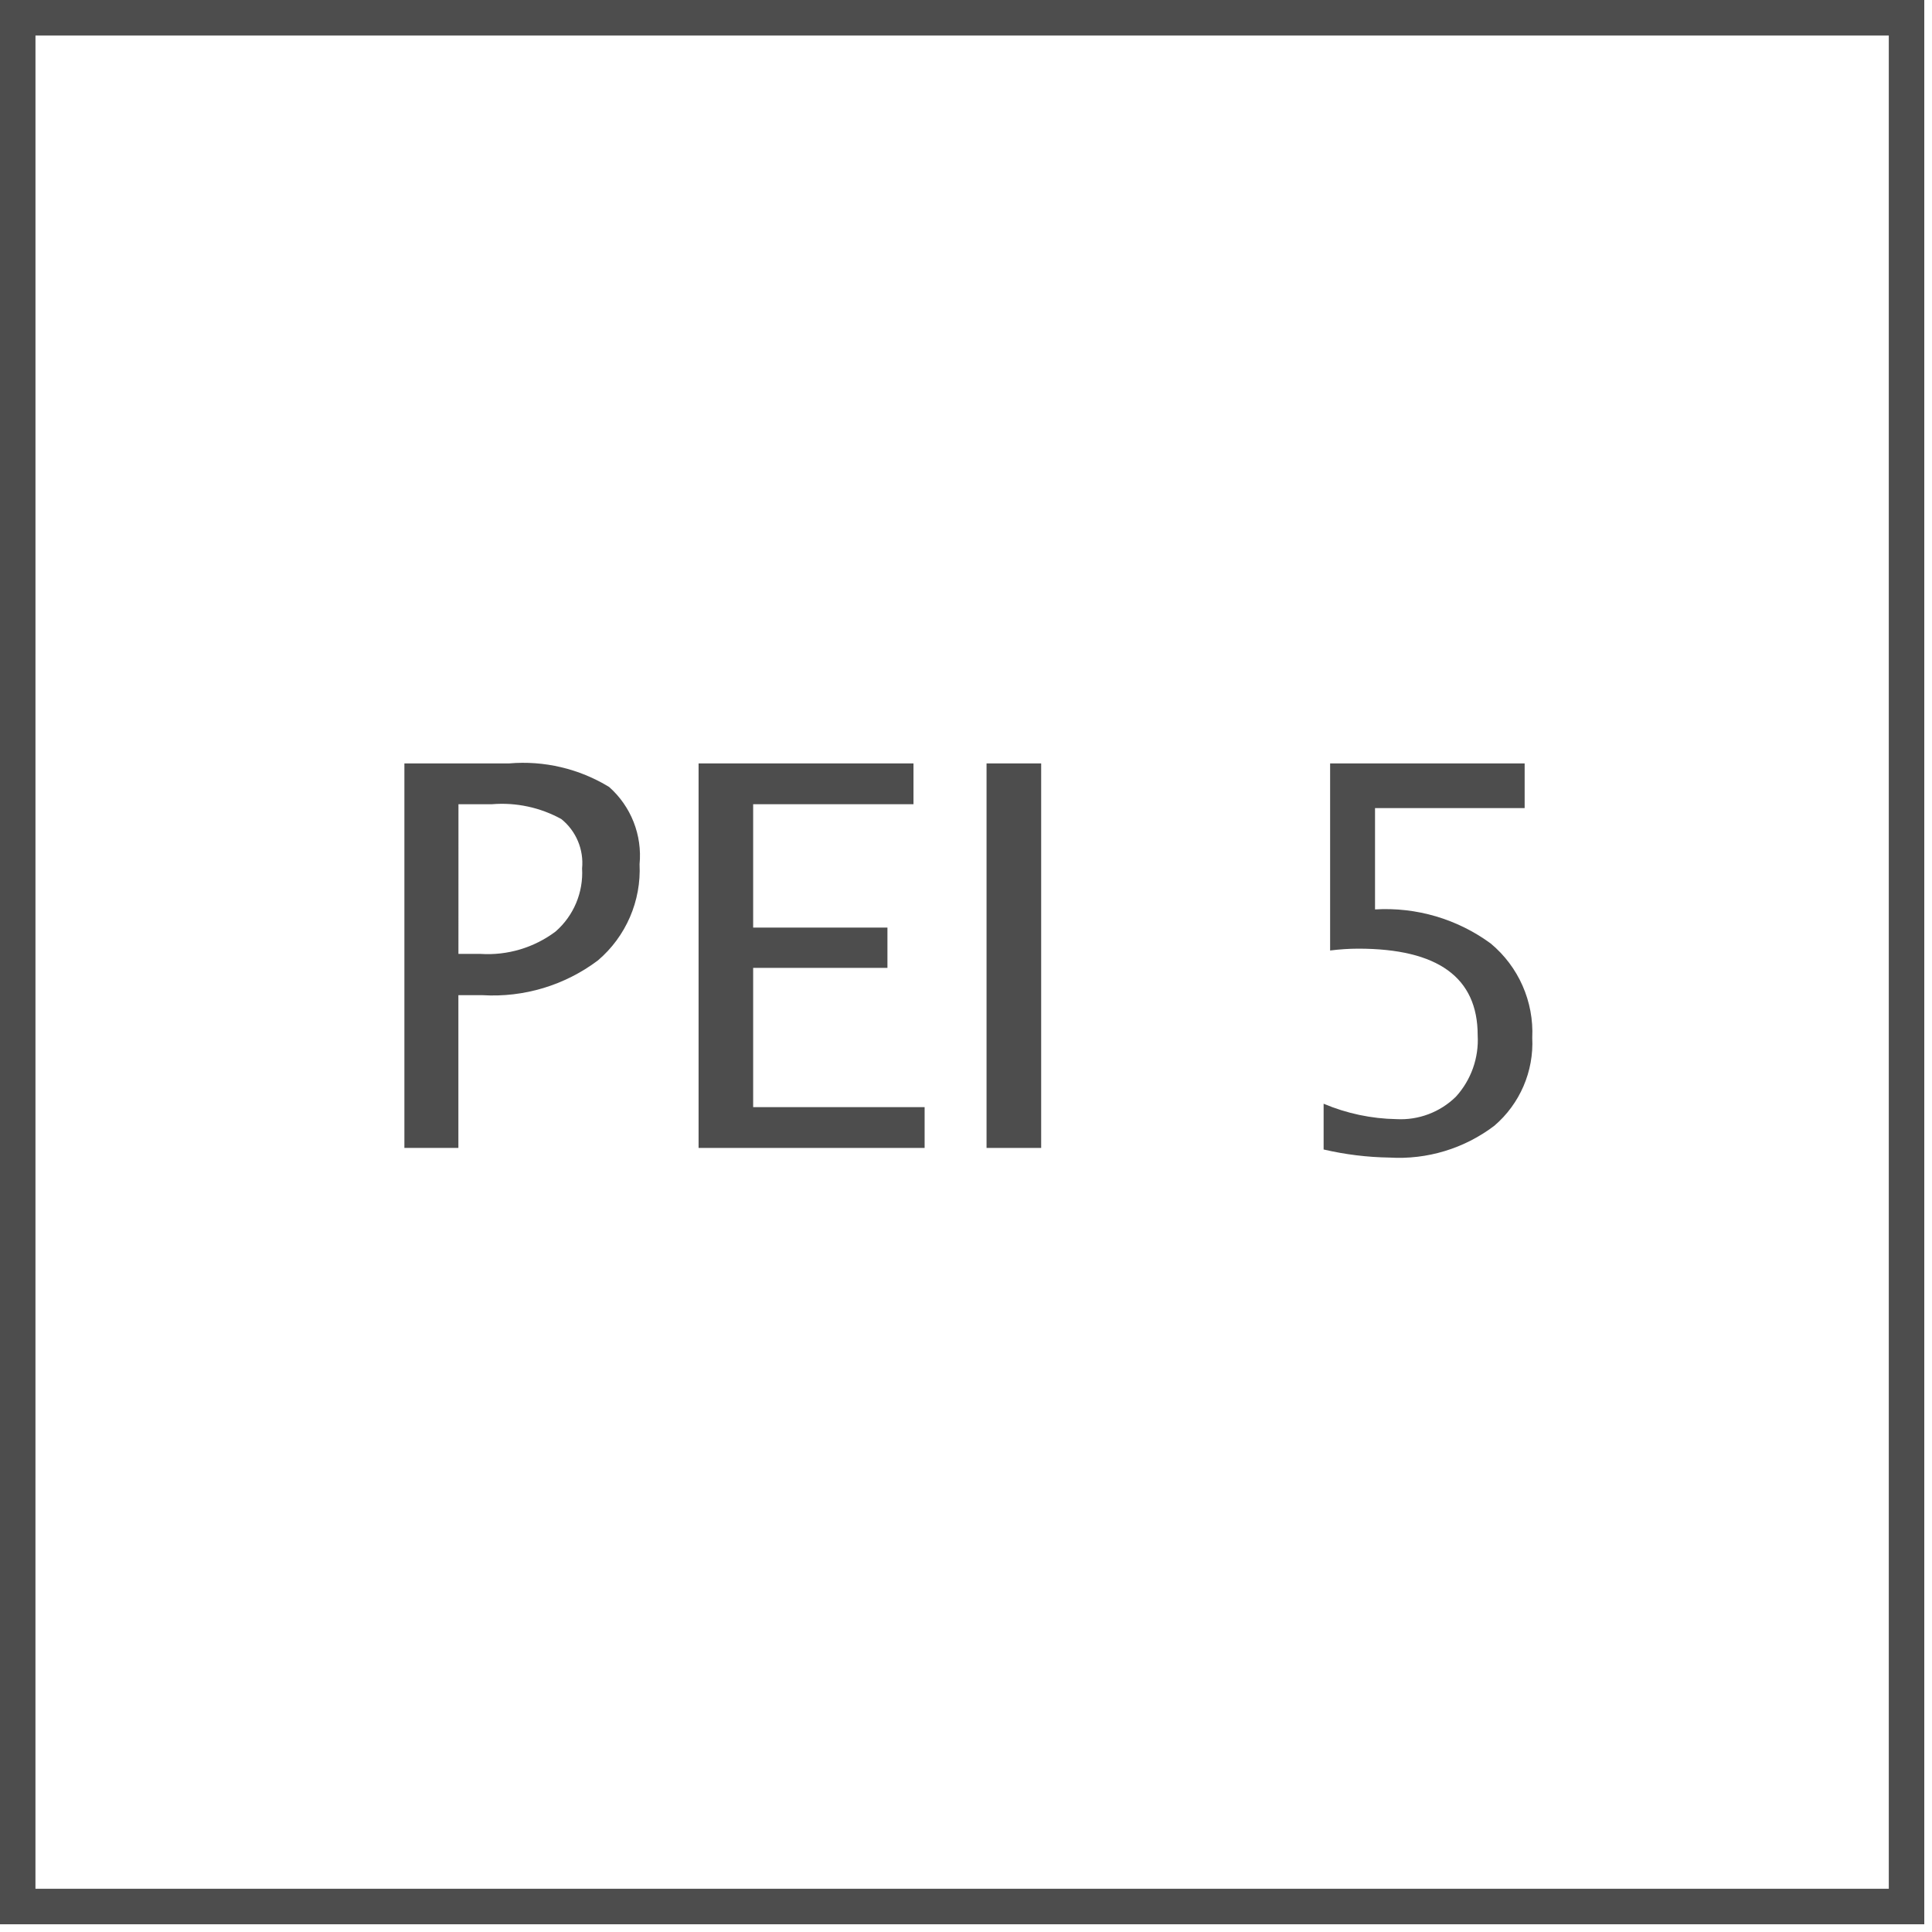 <?xml version="1.0" encoding="UTF-8" standalone="no"?>
<!DOCTYPE svg PUBLIC "-//W3C//DTD SVG 1.1//EN" "http://www.w3.org/Graphics/SVG/1.1/DTD/svg11.dtd">
<svg width="100%" height="100%" viewBox="0 0 77 77" version="1.1" xmlns="http://www.w3.org/2000/svg" xmlns:xlink="http://www.w3.org/1999/xlink" xml:space="preserve" xmlns:serif="http://www.serif.com/" style="fill-rule:evenodd;clip-rule:evenodd;stroke-linejoin:round;stroke-miterlimit:2;">
    <g id="Path_297" transform="matrix(1,0,0,1,-349.252,-188.465)">
        <path d="M425.944,265.157L349.252,265.157L349.252,188.465L425.944,188.465L425.944,265.157ZM350.665,263.743L424.53,263.743L424.53,189.879L350.666,189.879L350.665,263.743Z" style="fill:rgb(77,77,77);fill-rule:nonzero;"/>
    </g>
    <g id="Path_298" transform="matrix(1,0,0,1,-338.835,-168.8)">
        <path d="M354.952,214.551L354.952,199.226L359.125,199.226C360.52,199.106 361.917,199.435 363.112,200.165C363.985,200.938 364.436,202.084 364.325,203.244C364.396,204.708 363.783,206.124 362.668,207.075C361.348,208.069 359.717,208.561 358.068,208.463L357.104,208.463L357.104,214.551L354.952,214.551ZM357.106,206.818L357.985,206.818C359.057,206.887 360.12,206.571 360.979,205.925C361.7,205.295 362.089,204.366 362.034,203.411C362.107,202.658 361.795,201.917 361.206,201.443C360.363,200.979 359.403,200.774 358.444,200.852L357.107,200.852L357.106,206.818Z" style="fill:rgb(77,77,77);fill-rule:nonzero;"/>
    </g>
    <g id="Path_299" transform="matrix(1,0,0,1,-331.258,-168.8)">
        <path d="M359.1,214.551L359.1,199.226L367.665,199.226L367.665,200.852L361.275,200.852L361.275,205.769L366.627,205.769L366.627,207.375L361.275,207.375L361.275,212.925L368.109,212.925L368.109,214.551L359.1,214.551Z" style="fill:rgb(77,77,77);fill-rule:nonzero;"/>
    </g>
    <g id="Path_300" transform="matrix(1,0,0,1,-323.839,-168.8)">
        <rect x="363.158" y="199.226" width="2.177" height="15.325" style="fill:rgb(77,77,77);fill-rule:nonzero;"/>
    </g>
    <g id="Path_301" transform="matrix(1,0,0,1,-315.156,-168.8)">
        <path d="M367.909,214.613L367.909,212.789C368.827,213.177 369.812,213.386 370.809,213.403C371.69,213.452 372.552,213.127 373.181,212.509C373.788,211.842 374.101,210.958 374.049,210.058C374.049,207.759 372.464,206.61 369.293,206.609C368.917,206.61 368.541,206.635 368.168,206.682L368.168,199.226L375.921,199.226L375.921,201.007L369.958,201.007L369.958,205.045C371.605,204.946 373.236,205.426 374.567,206.402C375.678,207.324 376.293,208.718 376.224,210.16C376.291,211.498 375.732,212.795 374.714,213.666C373.519,214.574 372.037,215.025 370.538,214.935C369.653,214.922 368.771,214.814 367.909,214.613Z" style="fill:rgb(77,77,77);fill-rule:nonzero;"/>
    </g>
</svg>
